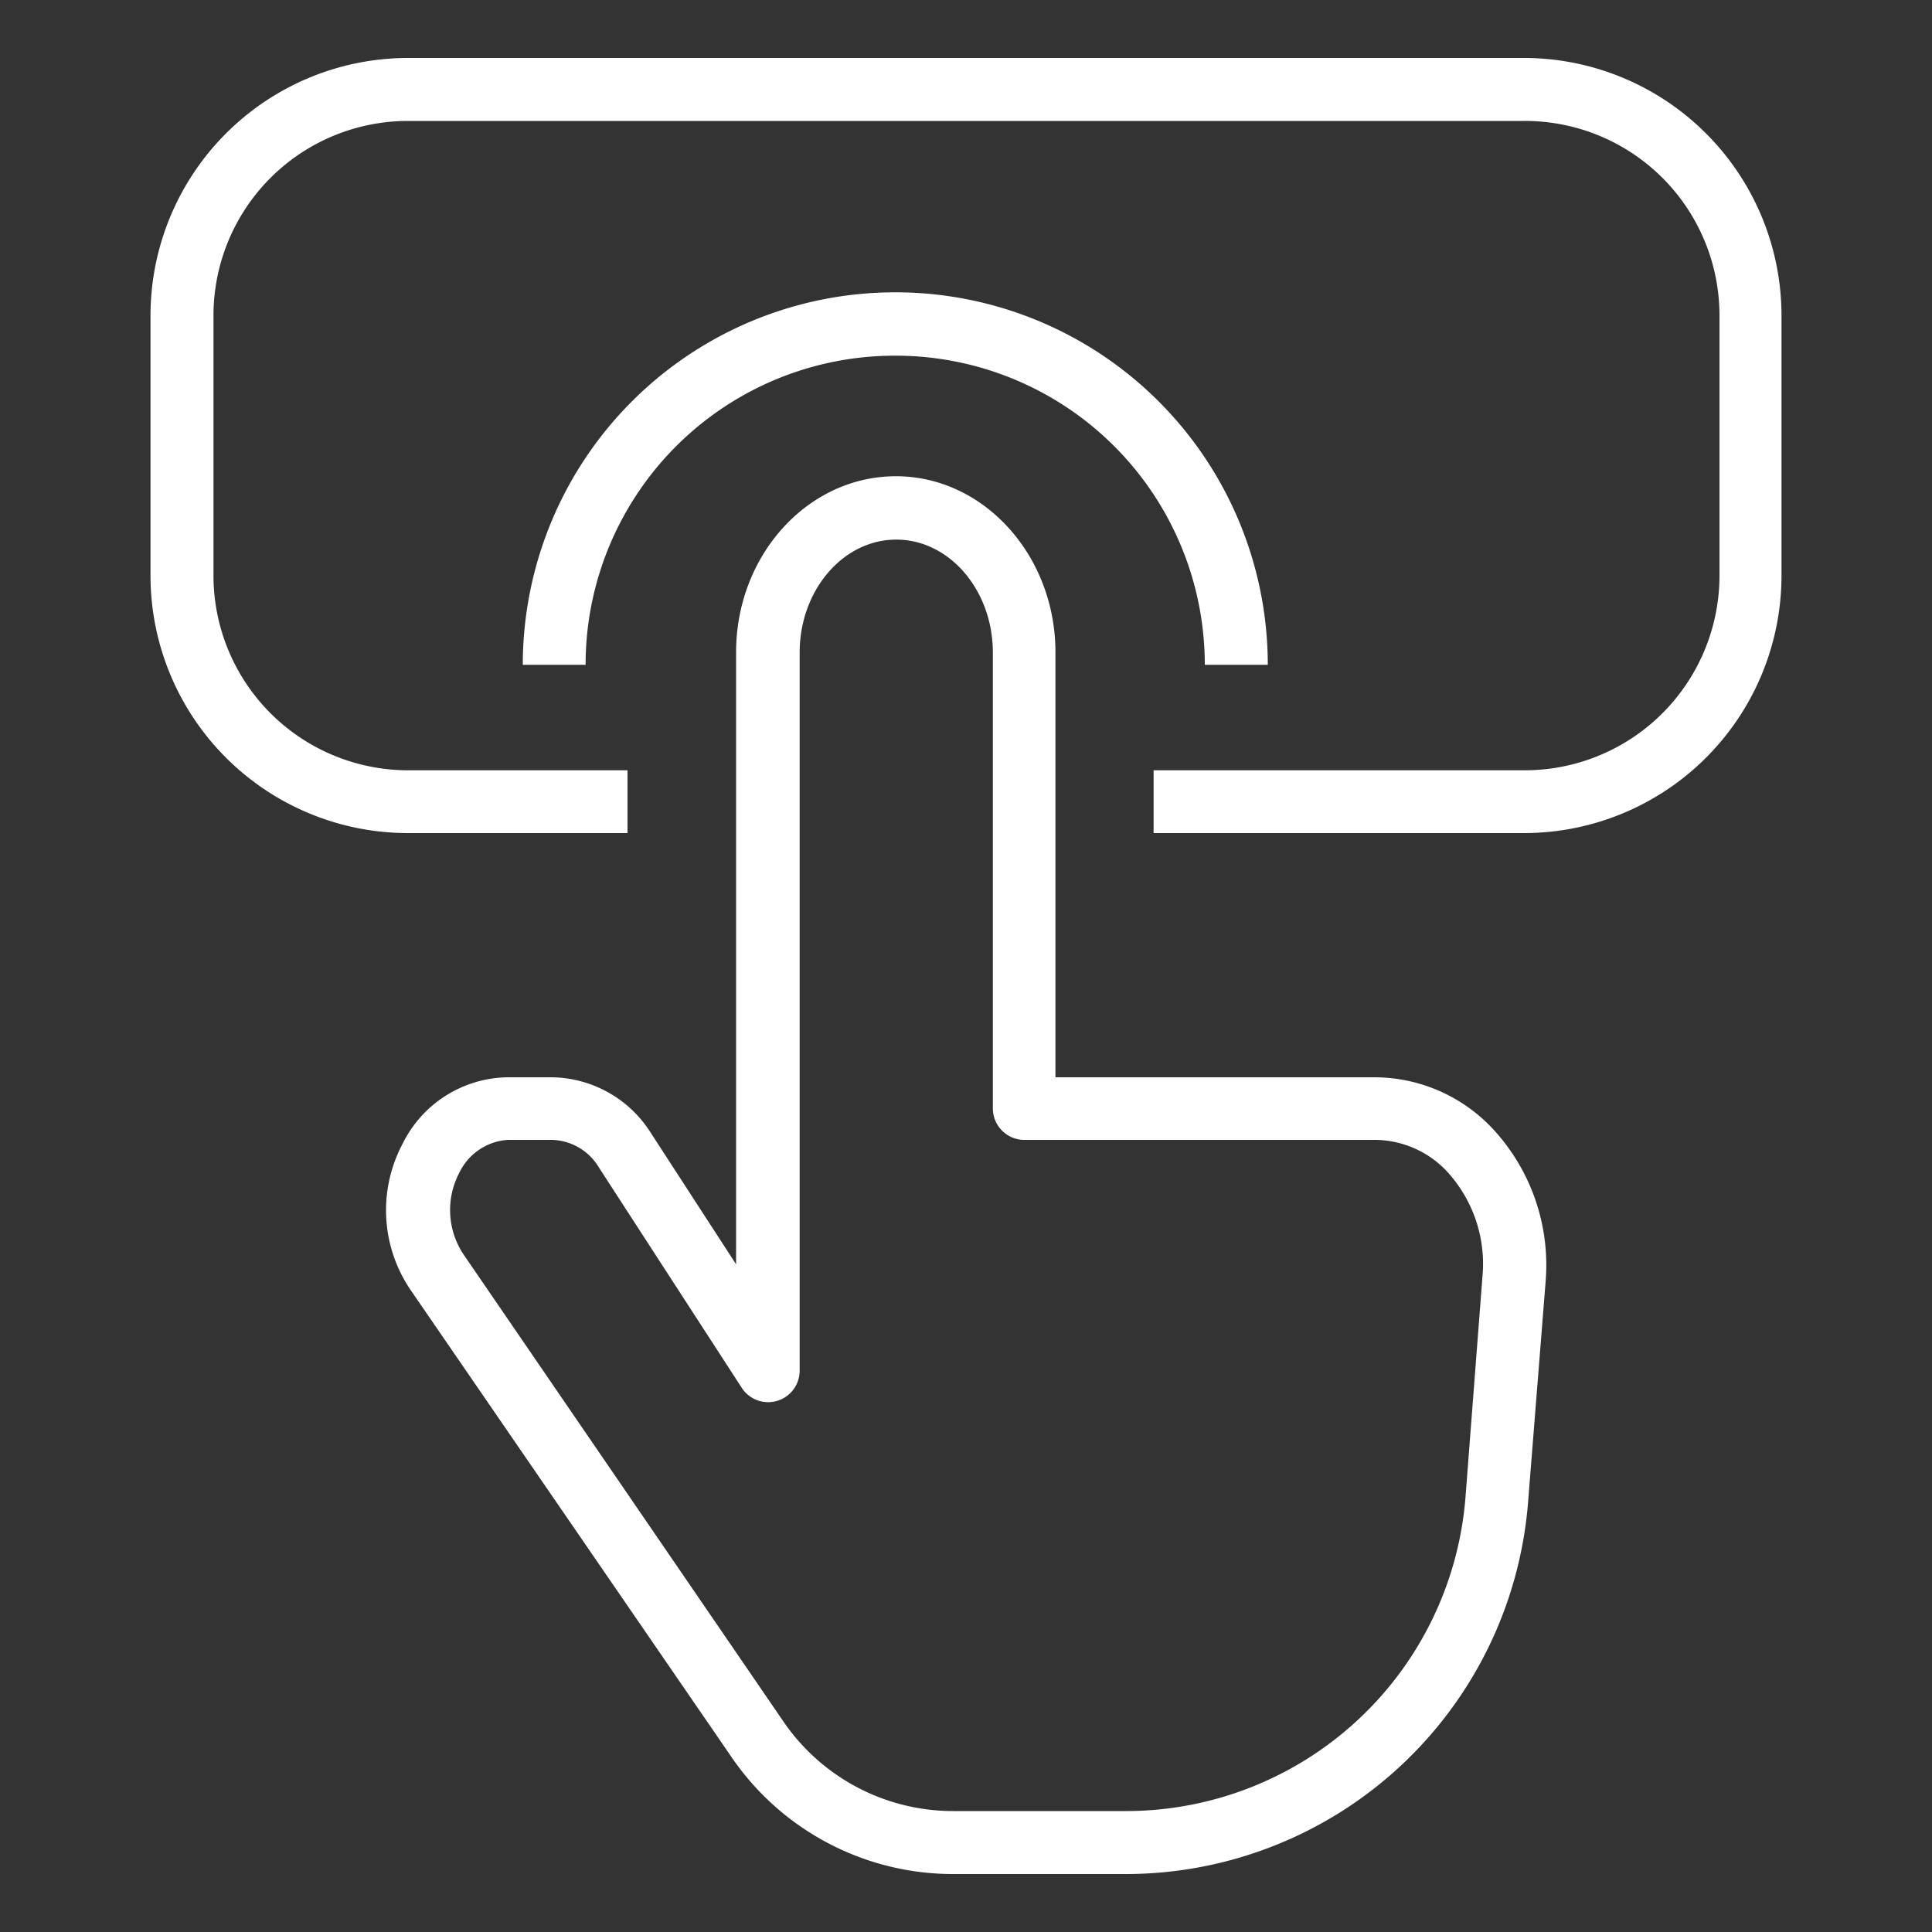 <?xml version="1.0" encoding="UTF-8"?>
<svg xmlns="http://www.w3.org/2000/svg" xmlns:xlink="http://www.w3.org/1999/xlink" version="1.1" width="512" height="512" x="0" y="0" viewBox="0 0 100 100" style="enable-background:new 0 0 512 512" xml:space="preserve" class="">
  <rect x="0" y="0" width="100" height="100" fill="#333333" stroke="none"/>
  <g>
    <path d="M71.17 55.76H54.63v-22c0-5-3.7-9.11-8.26-9.11s-8.27 4.09-8.27 9.11v31.68l-4.4-6.78a6.15 6.15 0 0 0-5.13-2.9h-2.28a6.15 6.15 0 0 0-5.45 3.44 7.33 7.33 0 0 0 .42 7.58L37.9 91a13.89 13.89 0 0 0 11.47 6h9a20.9 20.9 0 0 0 20.72-19.21L80 66.35a10.37 10.37 0 0 0-2.63-7.81 8.4 8.4 0 0 0-6.2-2.78zm5.56 10.34-.88 11.44a17.63 17.63 0 0 1-17.5 16.2h-9a10.64 10.64 0 0 1-8.79-4.62L24 64.94a4.14 4.14 0 0 1-.23-4.23A3 3 0 0 1 26.29 59h2.28A2.92 2.92 0 0 1 31 60.43l7.39 11.4a1.63 1.63 0 0 0 3-.88V33.78c0-3.22 2.24-5.85 5-5.85s5 2.63 5 5.85v23.61A1.63 1.63 0 0 0 53 59h18.17A5.15 5.15 0 0 1 75 60.75a7.07 7.07 0 0 1 1.73 5.35z" fill="#ffffff" opacity="1" data-original="#000000"></path>
    <path d="M78.89 3H21.11A13.34 13.34 0 0 0 7.79 16.32V29.8a13.33 13.33 0 0 0 13.32 13.32h11.37v-3.25H21.11A10.08 10.08 0 0 1 11.05 29.8V16.32A10.07 10.07 0 0 1 21.11 6.26h57.78A10.07 10.07 0 0 1 89 16.32V29.8a10.08 10.08 0 0 1-10.11 10.07H59.71v3.25h19.18A13.33 13.33 0 0 0 92.21 29.8V16.32A13.34 13.34 0 0 0 78.89 3z" fill="#ffffff" opacity="1" data-original="#000000"></path>
    <path d="M46.36 18.41a16 16 0 0 1 16 16h3.26a19.28 19.28 0 1 0-38.56 0h3.25a16 16 0 0 1 16.05-16z" fill="#ffffff" opacity="1" data-original="#000000"></path>
  </g>
</svg>
